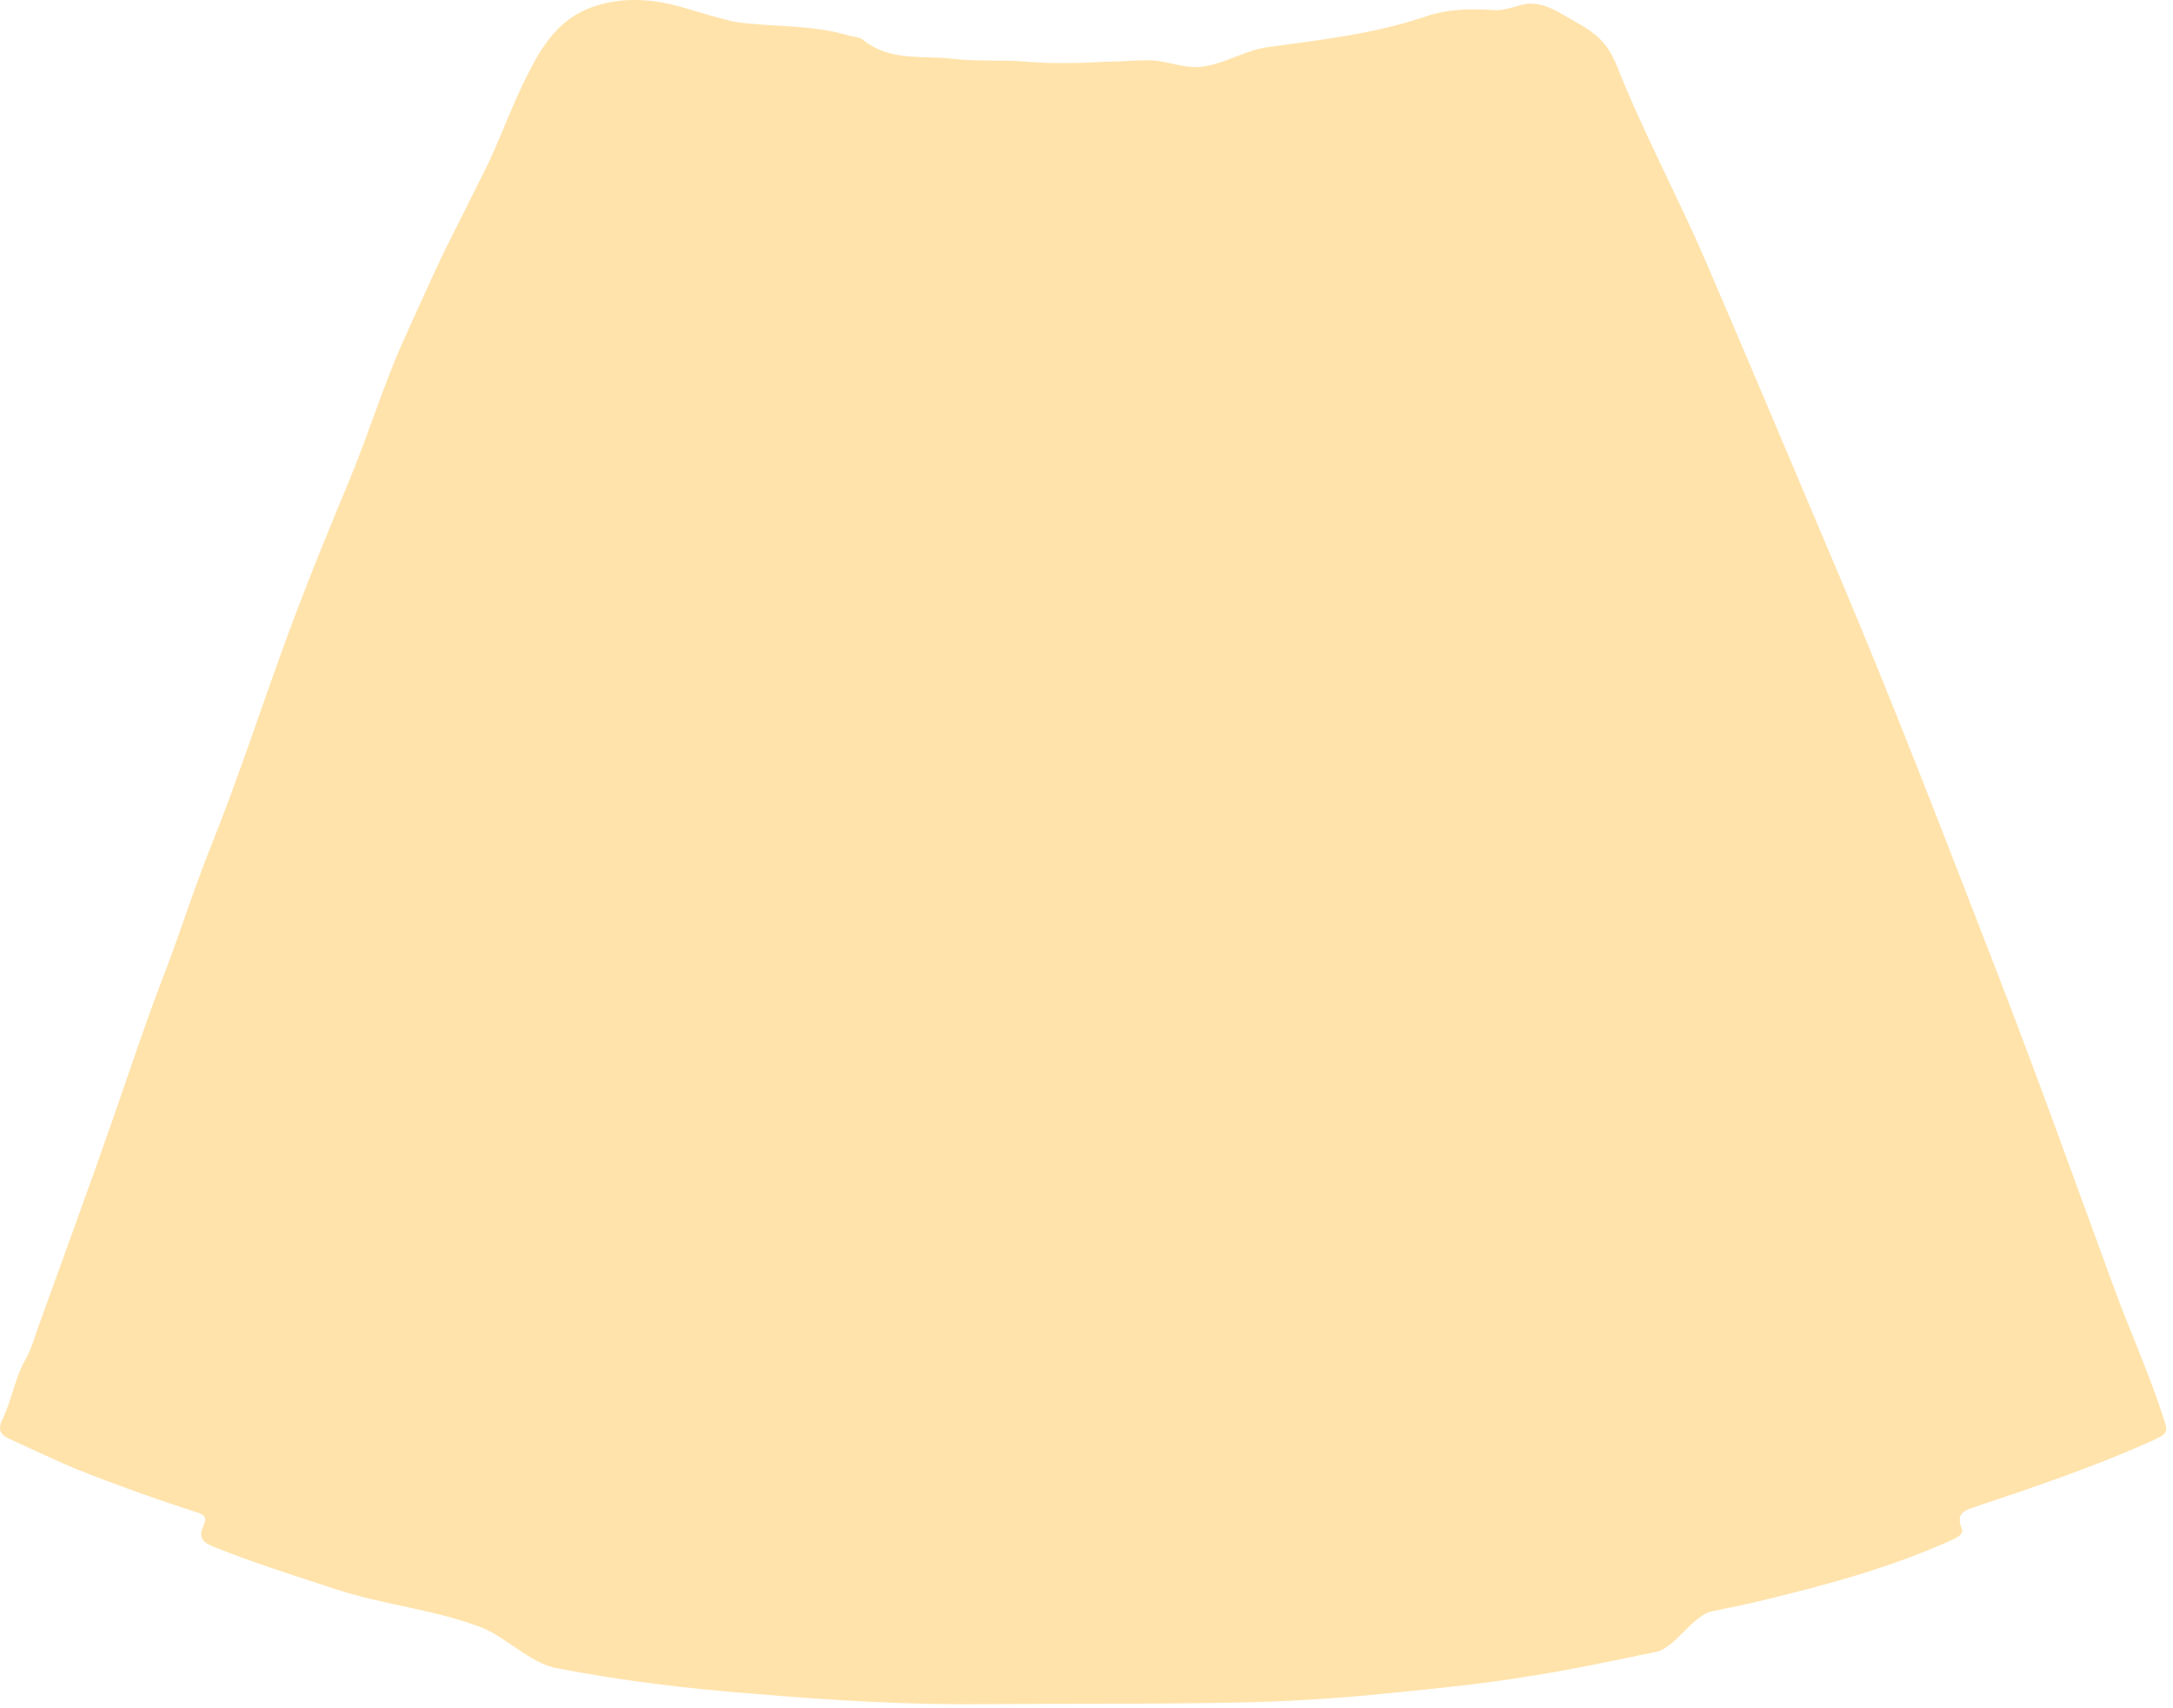 <?xml version="1.0" encoding="UTF-8"?> <svg xmlns="http://www.w3.org/2000/svg" width="299" height="235" viewBox="0 0 299 235" fill="none"><path d="M100.19 2.79C100.89 2.99 101.69 3.09 102.49 3.19C107.29 3.69 112.09 3.49 116.79 4.89C117.49 5.09 118.39 5.09 118.89 5.59C122.59 8.49 126.99 7.59 131.09 8.09C134.49 8.49 137.89 8.19 141.29 8.49C144.89 8.79 148.59 8.69 152.29 8.49C154.19 8.49 156.09 8.29 157.99 8.29C159.89 8.29 161.79 8.99 163.69 9.19C167.29 9.59 170.79 6.99 174.39 6.49C181.69 5.49 188.99 4.69 196.09 2.29C199.29 1.19 202.49 1.19 205.69 1.39C207.39 1.49 208.89 0.59 210.49 0.49C212.89 0.49 214.59 1.79 216.59 2.89C219.59 4.59 221.09 5.69 222.49 9.09C226.09 18.19 230.69 26.69 234.59 35.69C240.89 50.29 246.99 64.89 253.19 79.49C260.59 96.99 267.39 114.69 274.29 132.49C280.09 147.39 285.49 162.49 290.99 177.49C293.09 183.19 295.59 188.69 297.49 194.49C298.39 197.19 298.49 197.19 295.79 198.39C287.99 201.89 279.99 204.59 271.89 207.29C270.49 207.79 269.09 208.09 269.89 210.19C270.29 211.19 269.29 211.49 268.59 211.89C260.39 215.59 251.69 217.99 242.99 220.09C240.59 220.69 238.09 221.19 235.69 221.69C232.89 222.19 230.59 226.69 227.89 227.29C221.99 228.49 216.09 229.79 210.09 230.69C204.09 231.69 197.99 232.29 191.99 232.89C184.29 233.69 176.59 234.19 168.79 234.29C157.69 234.49 146.69 234.39 135.59 234.49C125.09 234.59 114.59 233.99 104.19 233.09C94.89 232.39 85.59 231.29 76.39 229.49C72.99 228.79 69.59 225.29 66.39 223.99C59.99 221.49 53.09 220.89 46.59 218.79C40.79 216.89 34.99 215.09 29.29 212.79C27.79 212.19 27.29 211.39 27.99 209.99C28.49 208.89 28.19 208.39 27.09 208.09C21.49 206.29 15.89 204.29 10.39 202.09C7.29 200.79 4.19 199.29 1.09 197.89C-0.01 197.39 -0.21 196.59 0.19 195.59C1.59 192.89 1.99 189.69 3.49 187.09C4.49 185.29 4.89 183.49 5.59 181.69C8.89 172.49 12.29 163.29 15.49 154.09C17.69 147.79 19.79 141.39 22.19 135.09C24.59 128.99 26.49 122.79 28.89 116.79C32.79 107.09 35.99 97.19 39.59 87.39C42.29 80.09 45.19 72.99 48.19 65.79C50.79 59.49 52.79 52.89 55.59 46.69C58.09 41.19 60.49 35.69 63.29 30.29C64.29 28.39 65.19 26.39 66.19 24.49C68.59 19.89 70.29 14.69 72.79 9.89C73.99 7.49 75.39 5.19 77.39 3.39C80.49 0.59 84.99 -0.31 89.19 0.09C92.99 0.39 96.59 1.99 100.29 2.79H100.19Z" fill="#FFE3AB"></path></svg> 